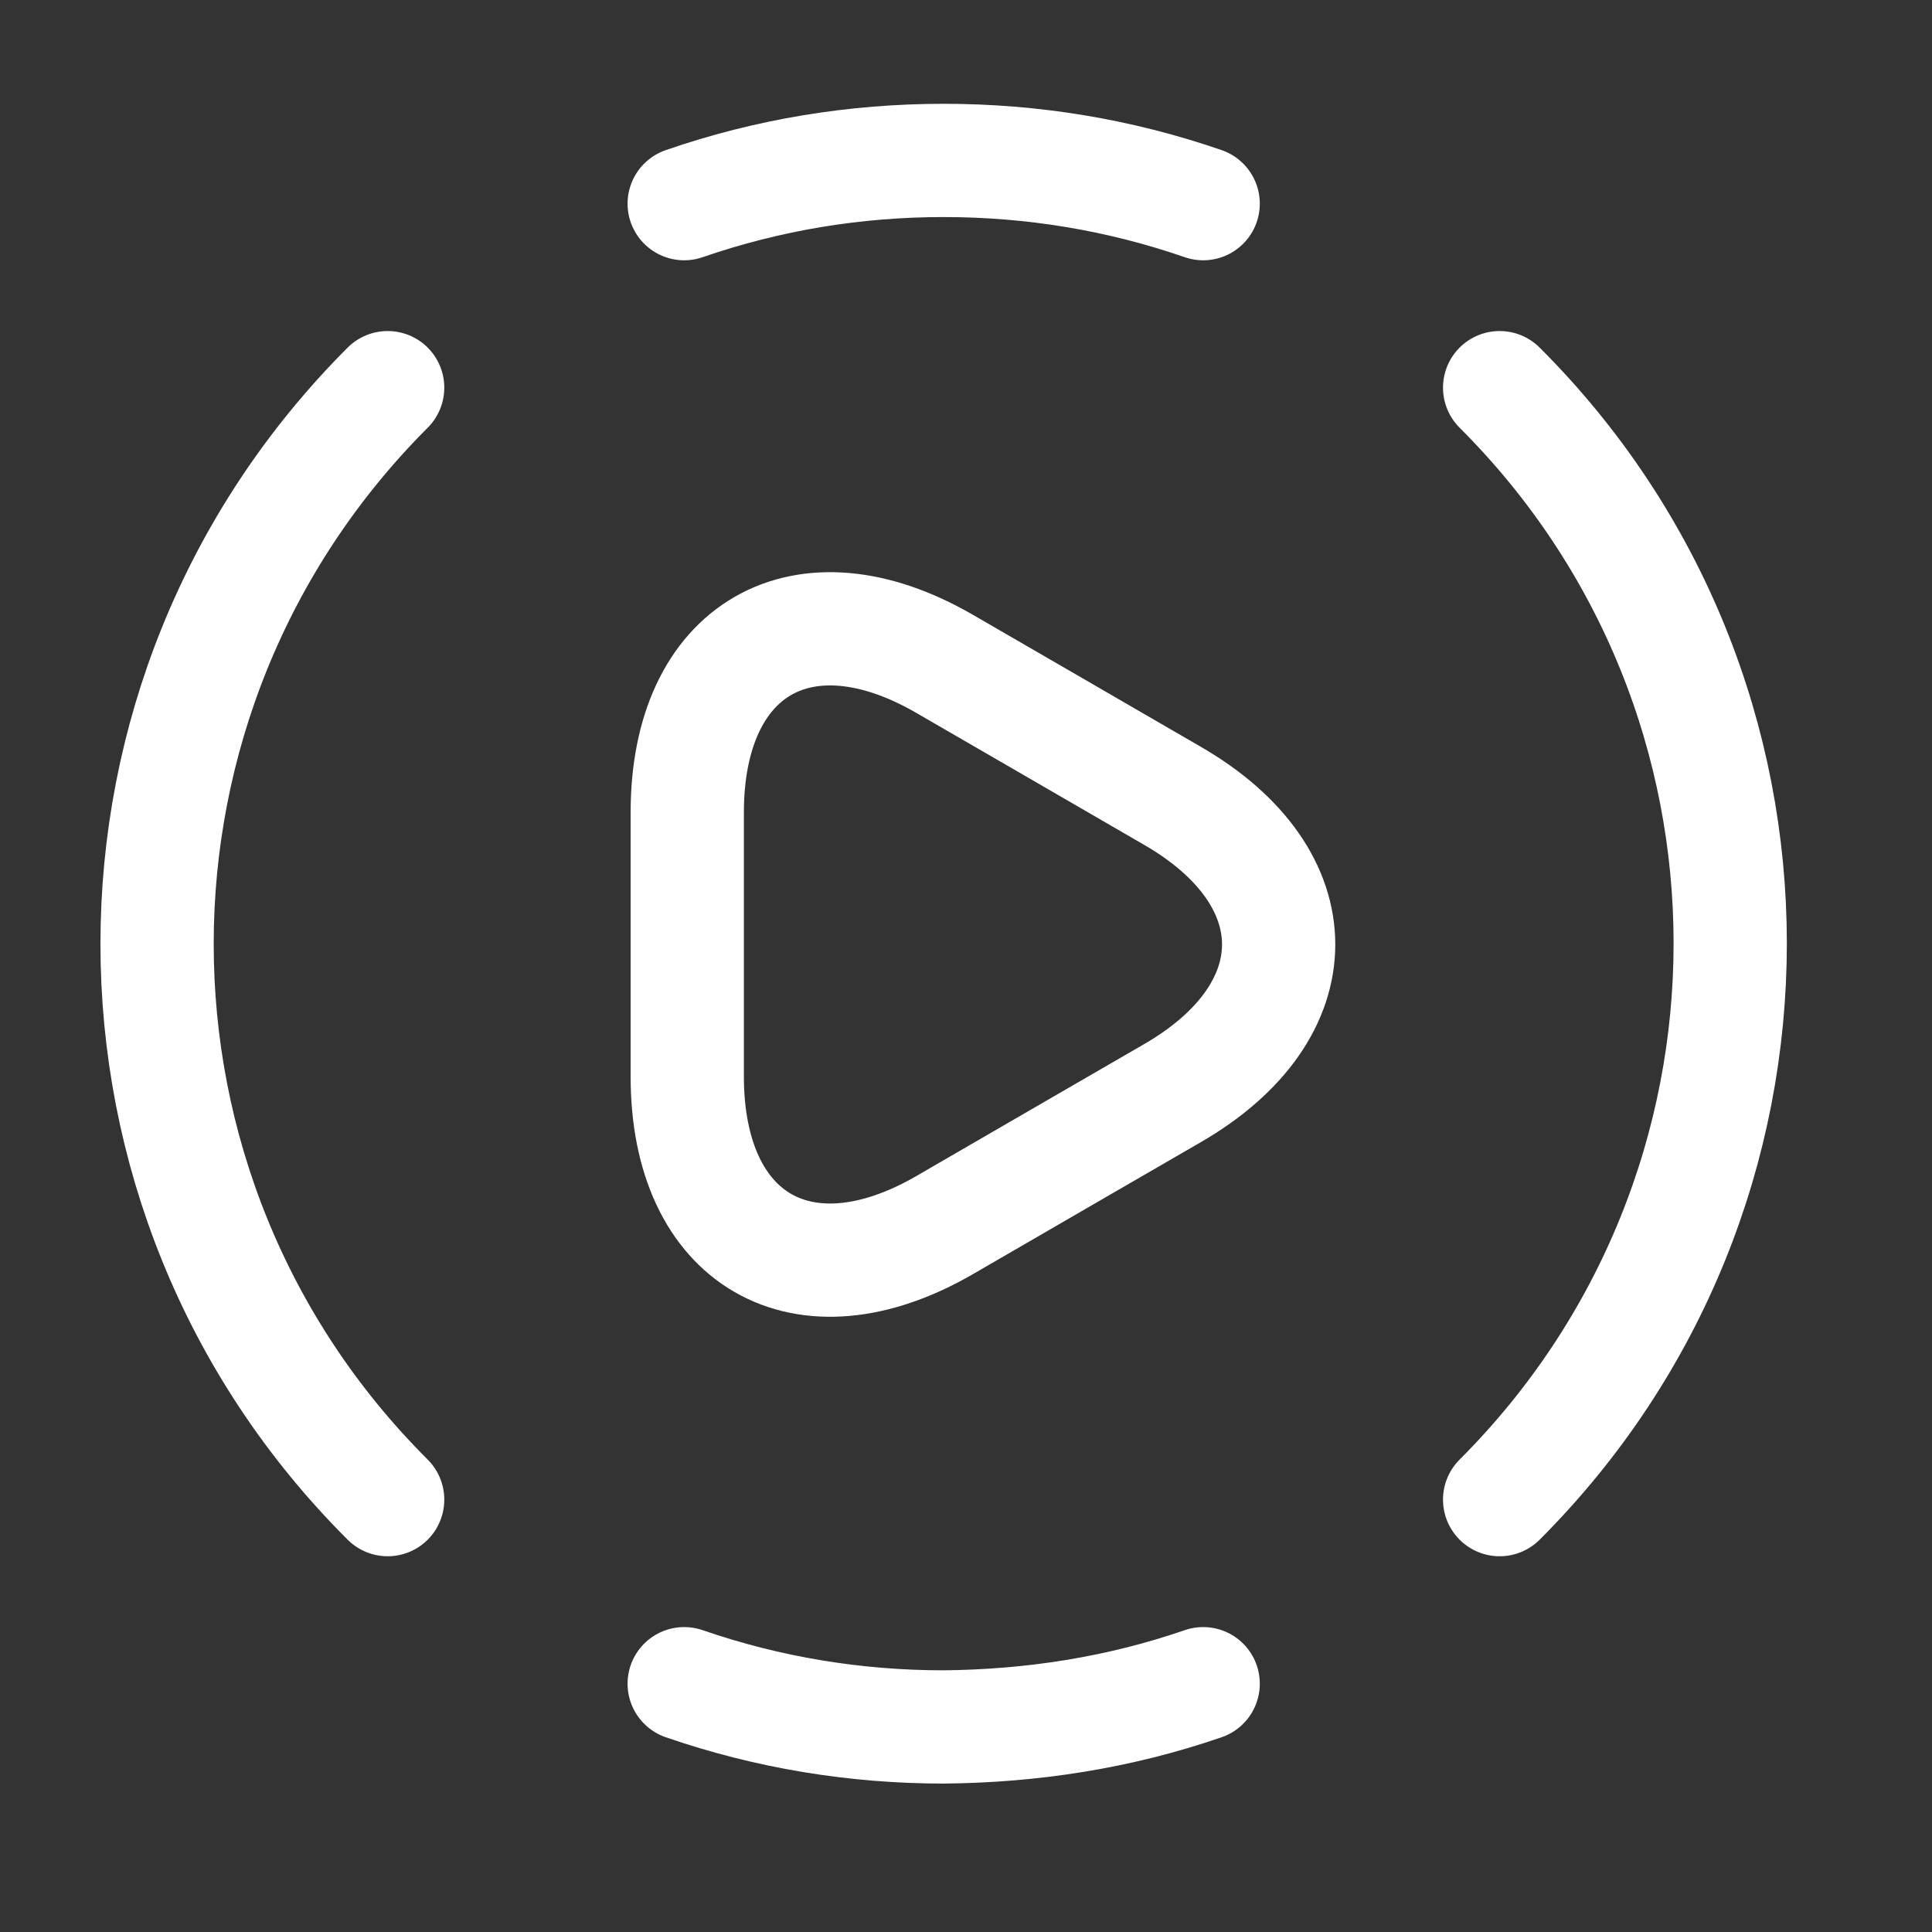 <svg width="29" height="29" viewBox="0 0 29 29" fill="none" xmlns="http://www.w3.org/2000/svg">
<rect x="0" y="0" width="29" height="29" fill="#333333" stroke="none"/>
<path d="M22.51 22.51C27.125 17.895 27.125 10.423 22.51 5.819" stroke="white" stroke-width="1.7" stroke-linecap="round" stroke-linejoin="round"/>
<path d="M5.819 5.819C1.204 10.435 1.204 17.907 5.819 22.51" stroke="white" stroke-width="1.7" stroke-linecap="round" stroke-linejoin="round"/>
<path d="M10.27 25.273C11.533 25.709 12.843 25.922 14.165 25.922C15.487 25.91 16.797 25.709 18.06 25.273" stroke="white" stroke-width="1.7" stroke-linecap="round" stroke-linejoin="round"/>
<path d="M10.27 3.057C11.533 2.62 12.843 2.408 14.165 2.408C15.487 2.408 16.797 2.62 18.06 3.057" stroke="white" stroke-width="1.7" stroke-linecap="round" stroke-linejoin="round"/>
<path d="M10.316 14.165V12.194C10.316 9.738 12.052 8.735 14.176 9.963L15.888 10.954L17.6 11.946C19.724 13.173 19.724 15.18 17.6 16.408L15.888 17.399L14.176 18.391C12.052 19.619 10.316 18.615 10.316 16.16V14.165Z" stroke="white" stroke-width="1.7" stroke-miterlimit="10" stroke-linecap="round" stroke-linejoin="round"/>
</svg>
